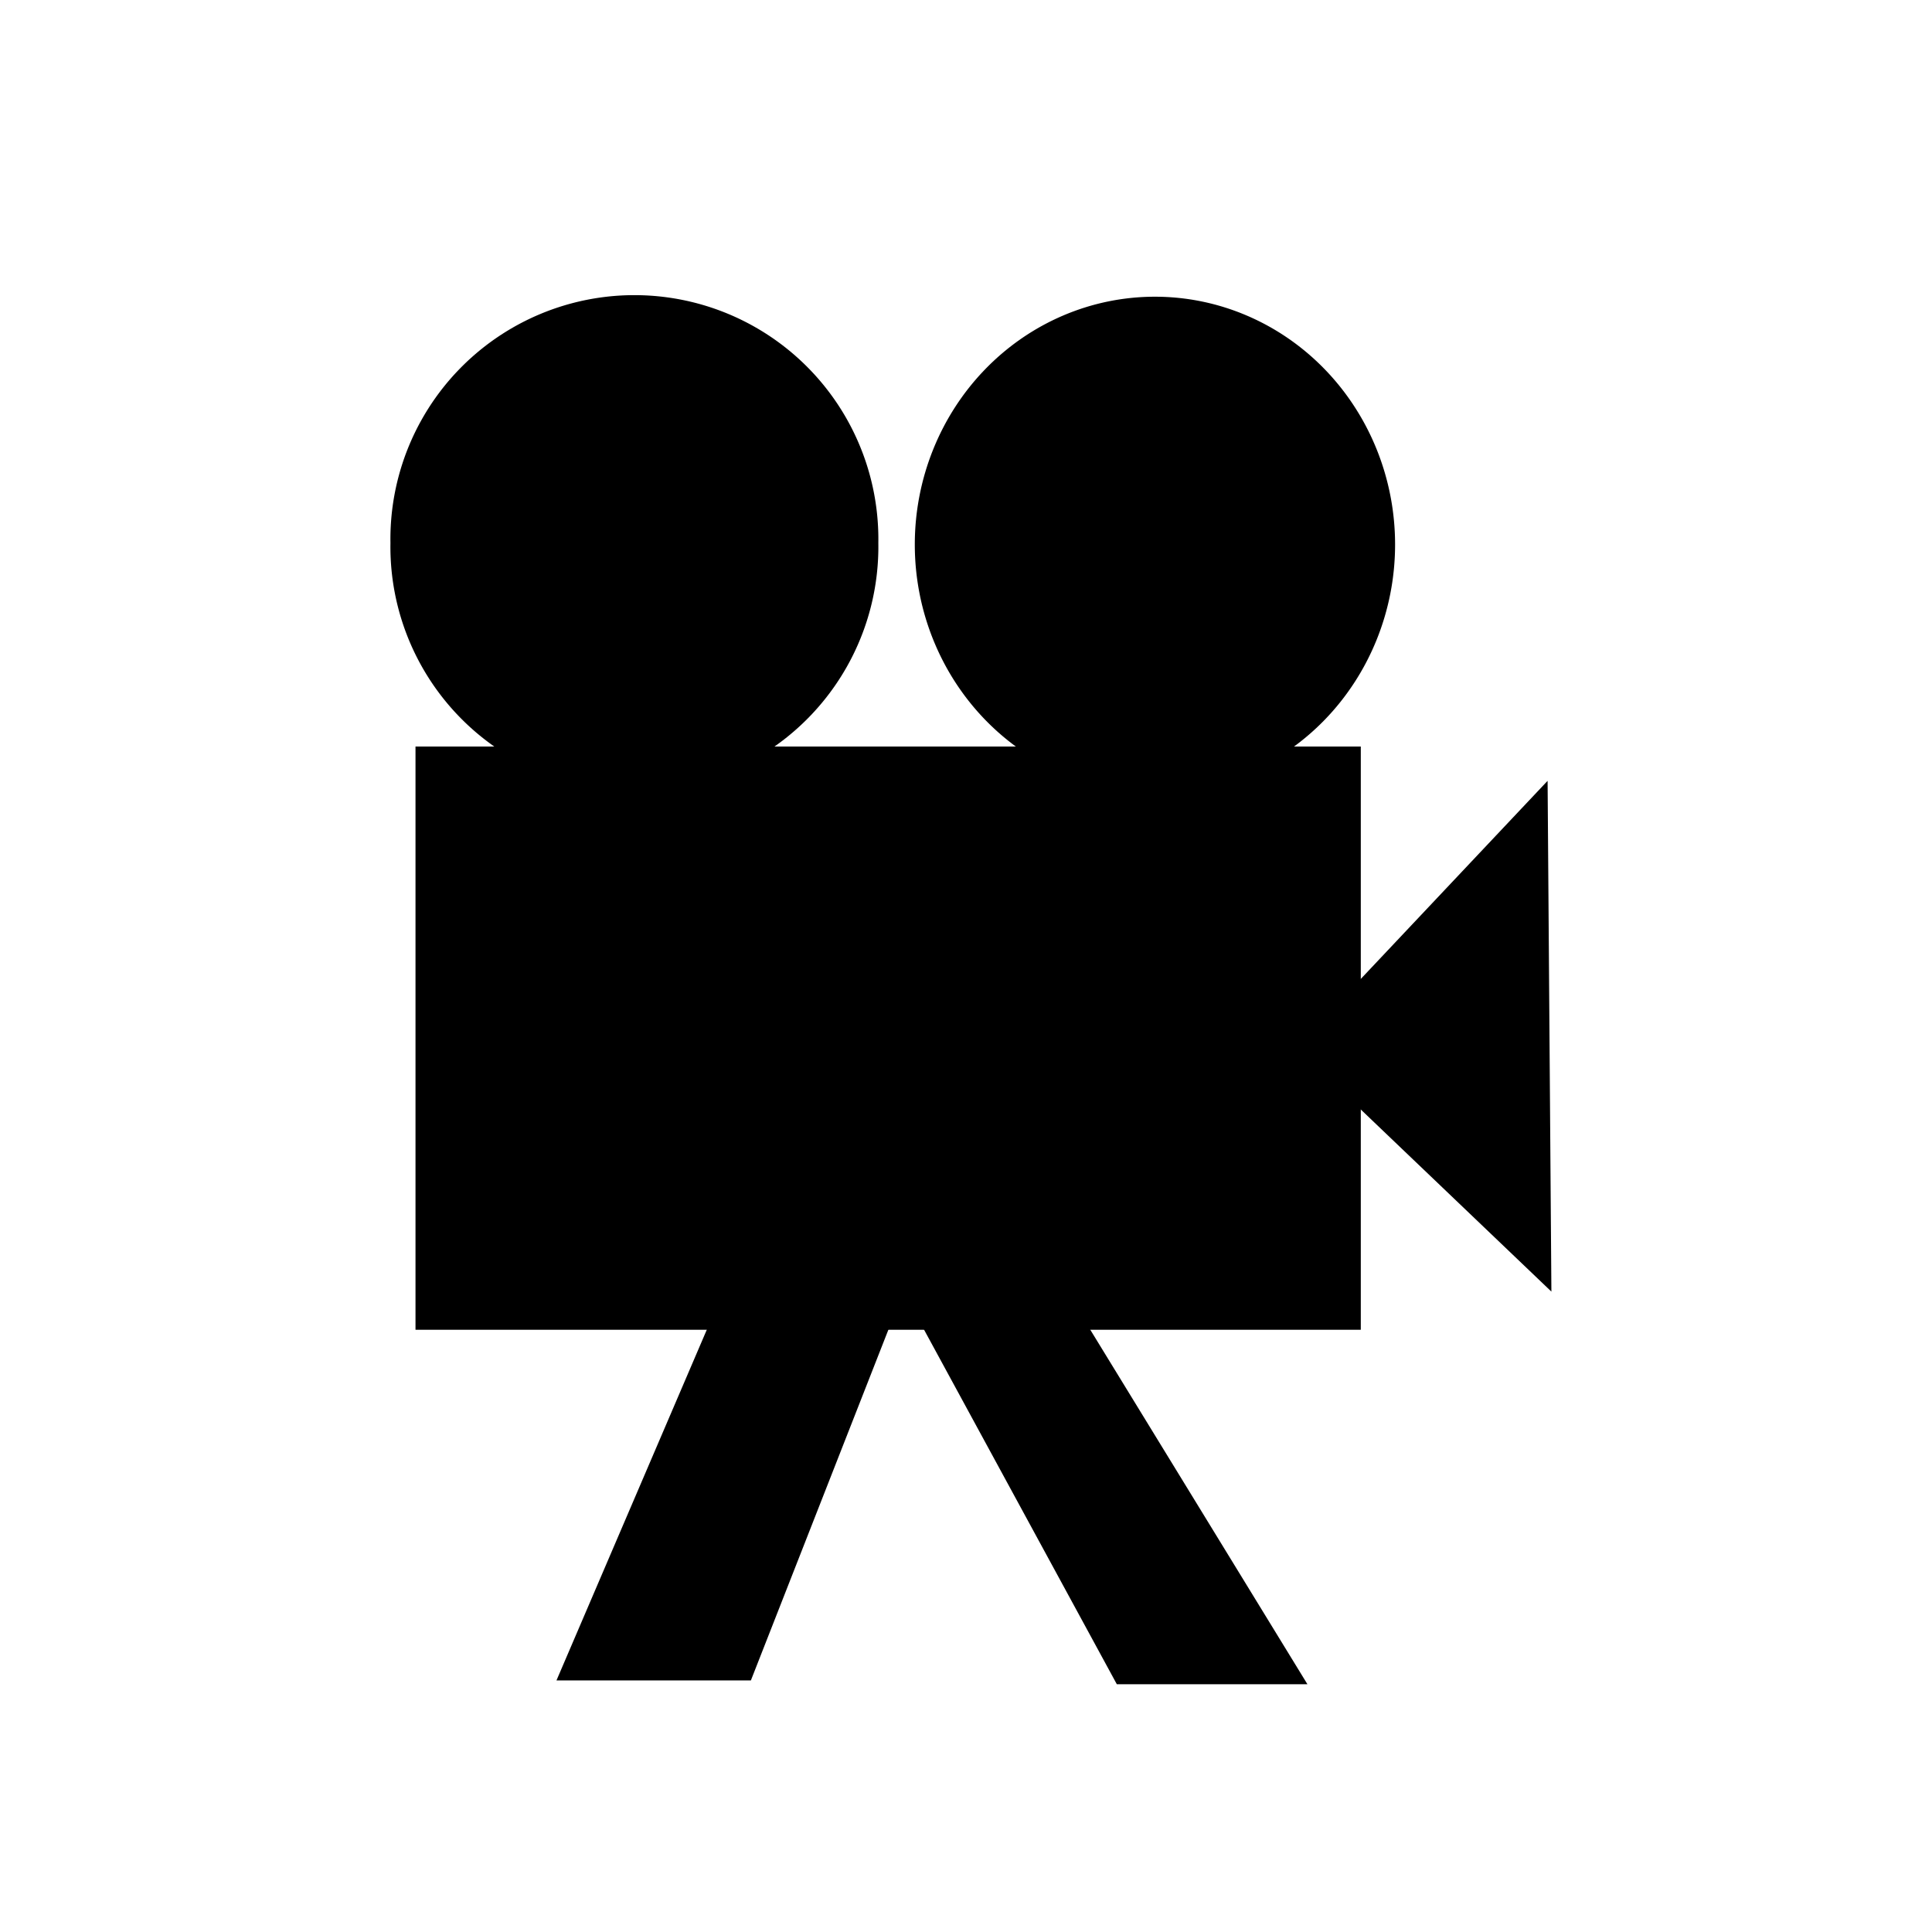 <?xml version="1.0" encoding="UTF-8" standalone="no"?>
<svg
   xmlns:dc="http://purl.org/dc/elements/1.1/"
   xmlns:cc="http://creativecommons.org/ns#"
   xmlns:rdf="http://www.w3.org/1999/02/22-rdf-syntax-ns#"
   xmlns:svg="http://www.w3.org/2000/svg"
   xmlns="http://www.w3.org/2000/svg"
   version="1.1"
   id="svg2"
   height="32"
   width="32">
  <defs
     id="defs4" />
  <g
     style="display:inline"
     id="layer2">
    <rect
       ry="0"
       y="12.365"
       x="6.882"
       height="9.66"
       width="15.657"
       id="rect3765"
       style="fill:#000000;fill-opacity:1;stroke:none" />
    <path
       id="path3811"
       d="m 25.696,21.393 -4.23,-4.041 4.167,-4.419 z"
       style="fill:#000000;fill-opacity:1;stroke:none" />
    <path
       transform="translate(4.446,4.898)"
       d="m 10.102,4.095 a 4.041,4.041 0 1 1 -8.081,0 4.041,4.041 0 1 1 8.081,0 z"
       id="path3813"
       style="fill:#000000;fill-opacity:1;stroke:none" />
    <path
       transform="translate(13.069,4.924)"
       d="m 10.038,4.095 a 3.977,4.104 0 1 1 -7.955,0 3.977,4.104 0 1 1 7.955,0 z"
       id="path3813-1"
       style="fill:#000000;fill-opacity:1;stroke:none" />
    <path
       id="path3833"
       d="m 11.869,21.646 -2.652,6.187 3.22,0 2.525,-6.44 3.536,6.503 3.157,-1e-6 -4.293,-7.008 -5.303,0 z"
       style="fill:#000000;fill-opacity:1;stroke:none" />
  </g>
</svg>
